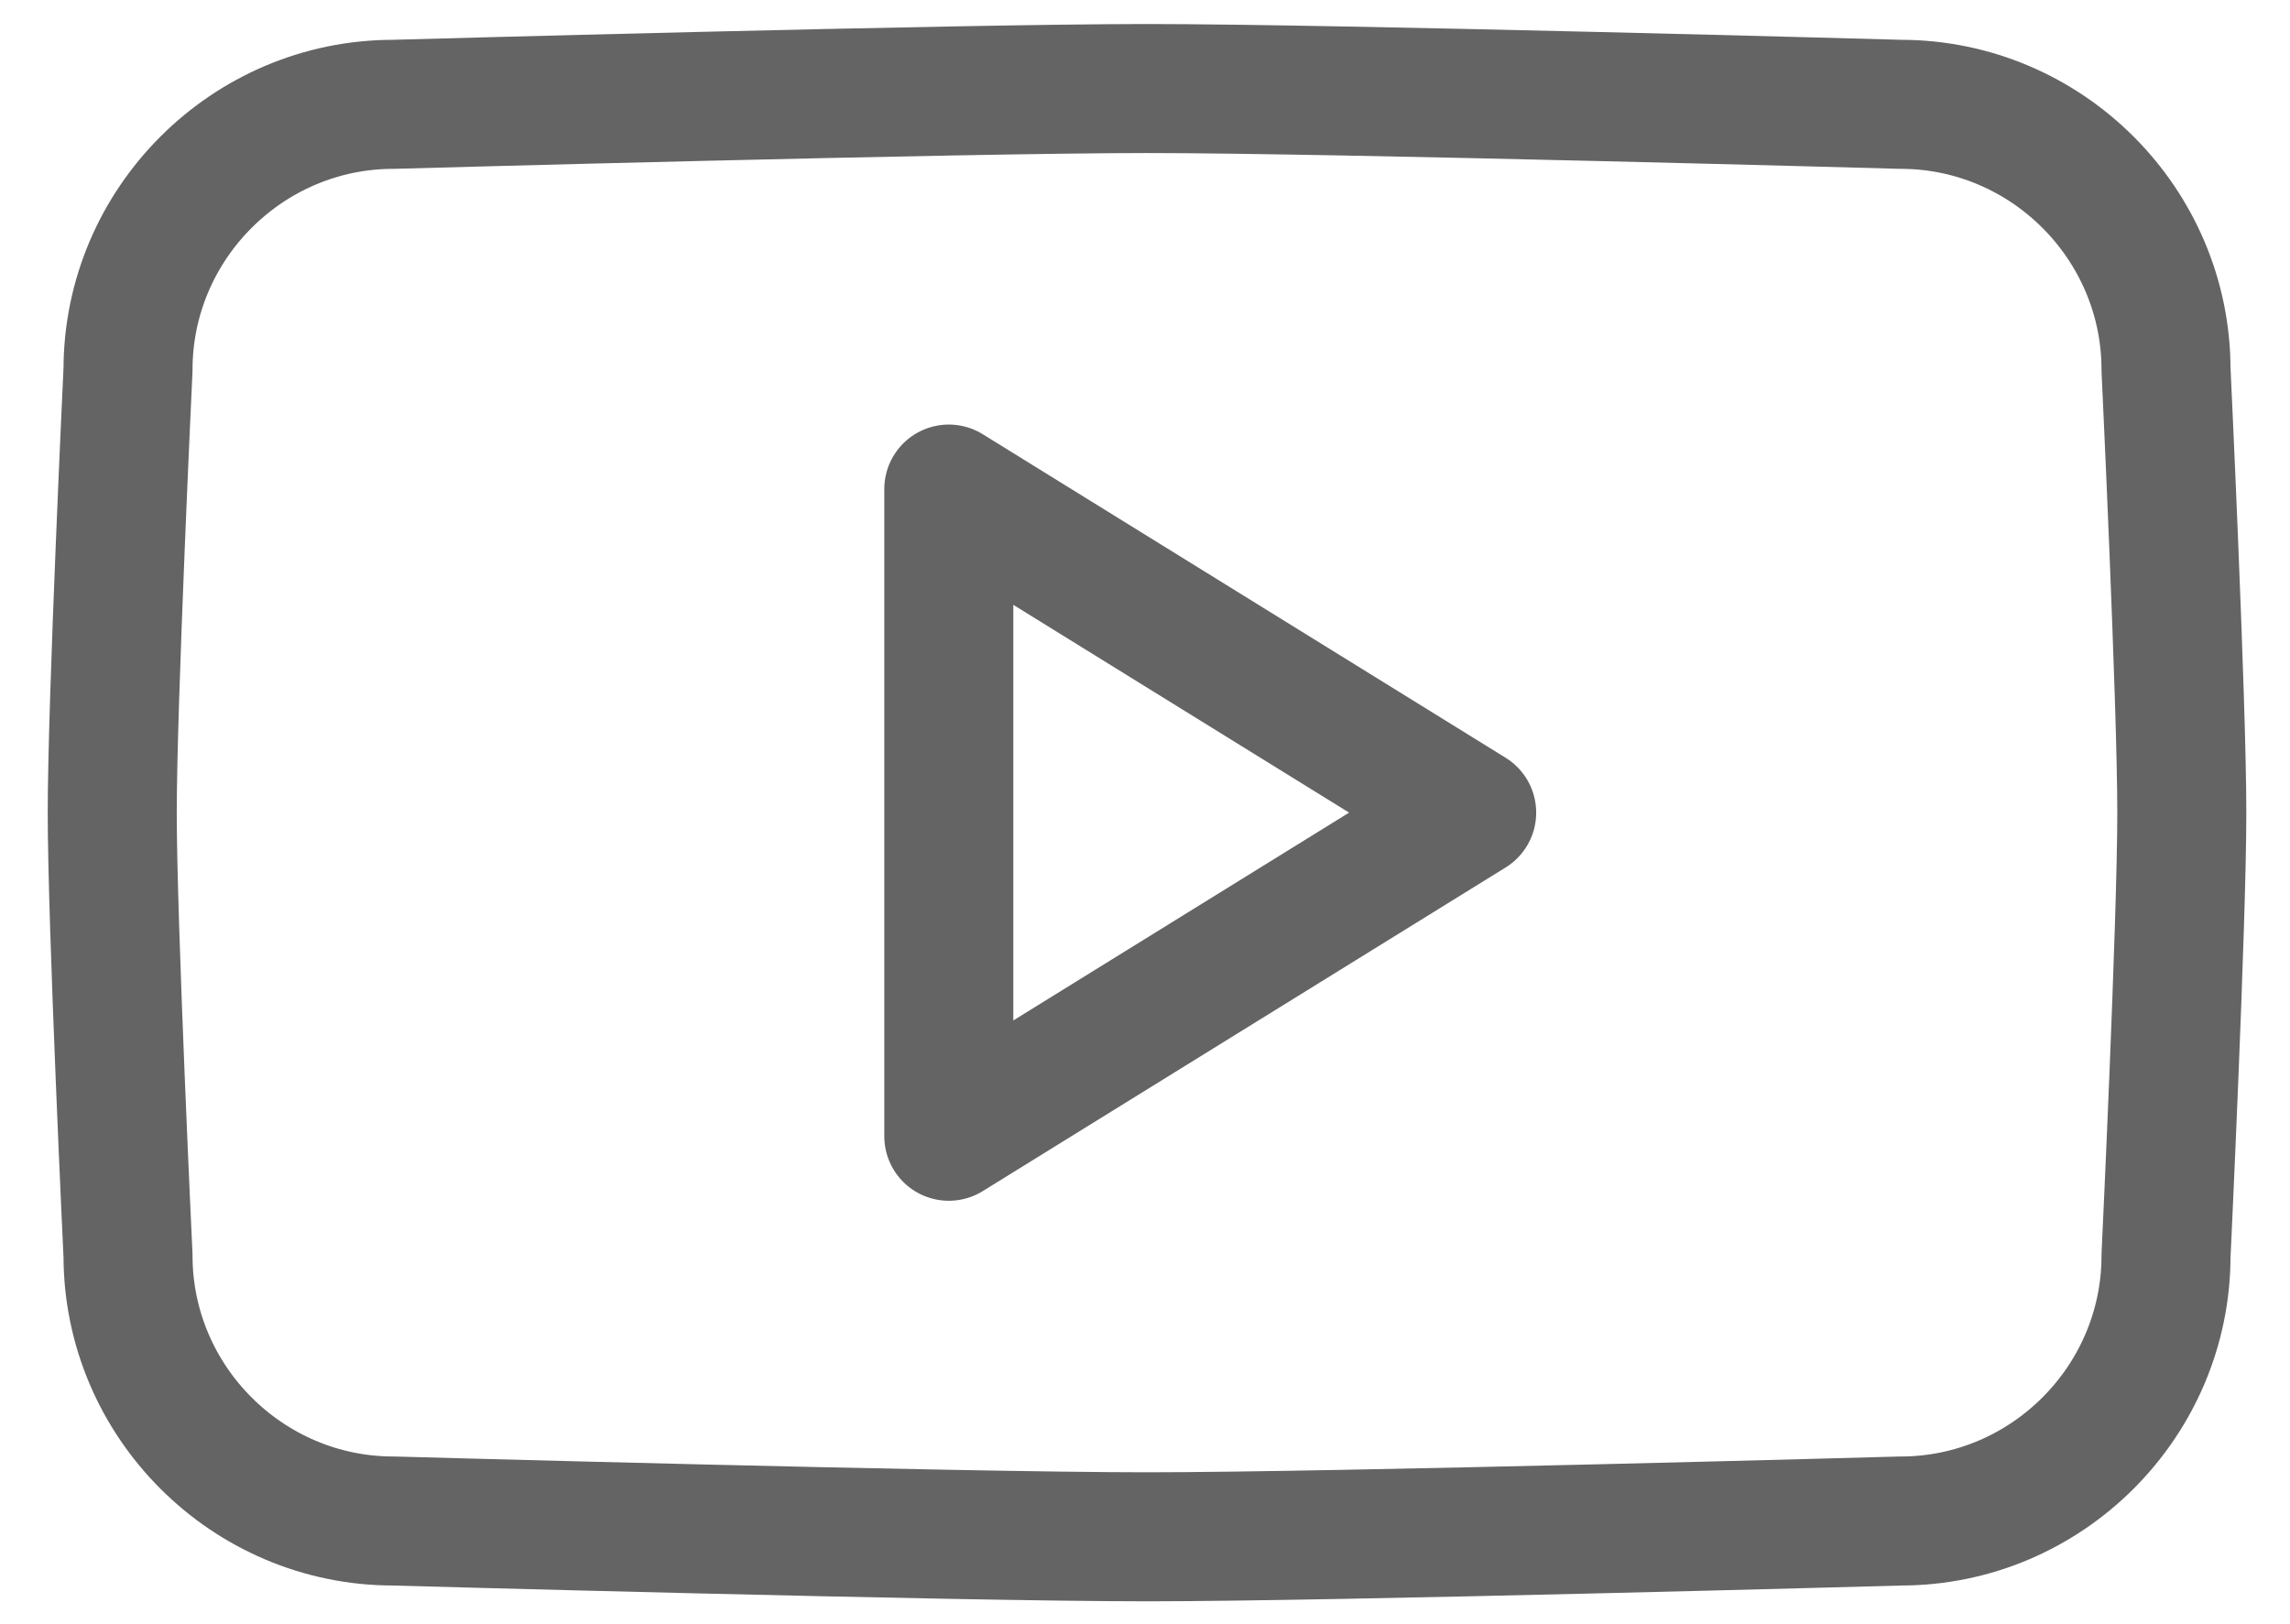 <?xml version="1.0" encoding="UTF-8" standalone="no"?>
<!DOCTYPE svg PUBLIC "-//W3C//DTD SVG 1.1//EN" "http://www.w3.org/Graphics/SVG/1.1/DTD/svg11.dtd">
<svg width="100%" height="100%" viewBox="0 0 320 227" version="1.1" xmlns="http://www.w3.org/2000/svg" xmlns:xlink="http://www.w3.org/1999/xlink" xml:space="preserve" xmlns:serif="http://www.serif.com/" style="fill-rule:evenodd;clip-rule:evenodd;stroke-linejoin:round;stroke-miterlimit:2;">
    <g transform="matrix(0.252,0,0,0.252,-26.54,-11.852)">
        <g transform="matrix(4.167,0,0,4.167,-300,-300)">
            <path d="M350.191,285.695C350.191,285.695 274.983,287.796 249.906,287.796C224.83,287.796 149.622,285.695 149.622,285.695C130.197,285.695 114.304,269.803 114.304,250.378C114.304,250.378 112.204,206.188 112.204,191.429C112.204,176.671 114.304,132.48 114.304,132.48C114.304,113.056 130.197,97.164 149.622,97.164C149.622,97.164 224.83,95.063 249.906,95.063C274.983,95.063 350.191,97.164 350.191,97.164C369.615,97.164 385.508,113.056 385.508,132.48C385.508,132.48 387.608,176.633 387.608,191.429C387.608,206.225 385.508,250.378 385.508,250.378C385.508,269.803 369.615,285.695 350.191,285.695Z" style="fill:none;fill-rule:nonzero;stroke:rgb(100,100,100);stroke-width:17.17px;"/>
        </g>
        <g transform="matrix(4.167,0,0,4.167,-300,-300)">
            <path d="M223.529,234.492L223.529,148.366L293.109,191.423L223.529,234.492Z" style="fill:none;stroke:rgb(100,100,100);stroke-width:17.17px;"/>
        </g>
    </g>
</svg>
